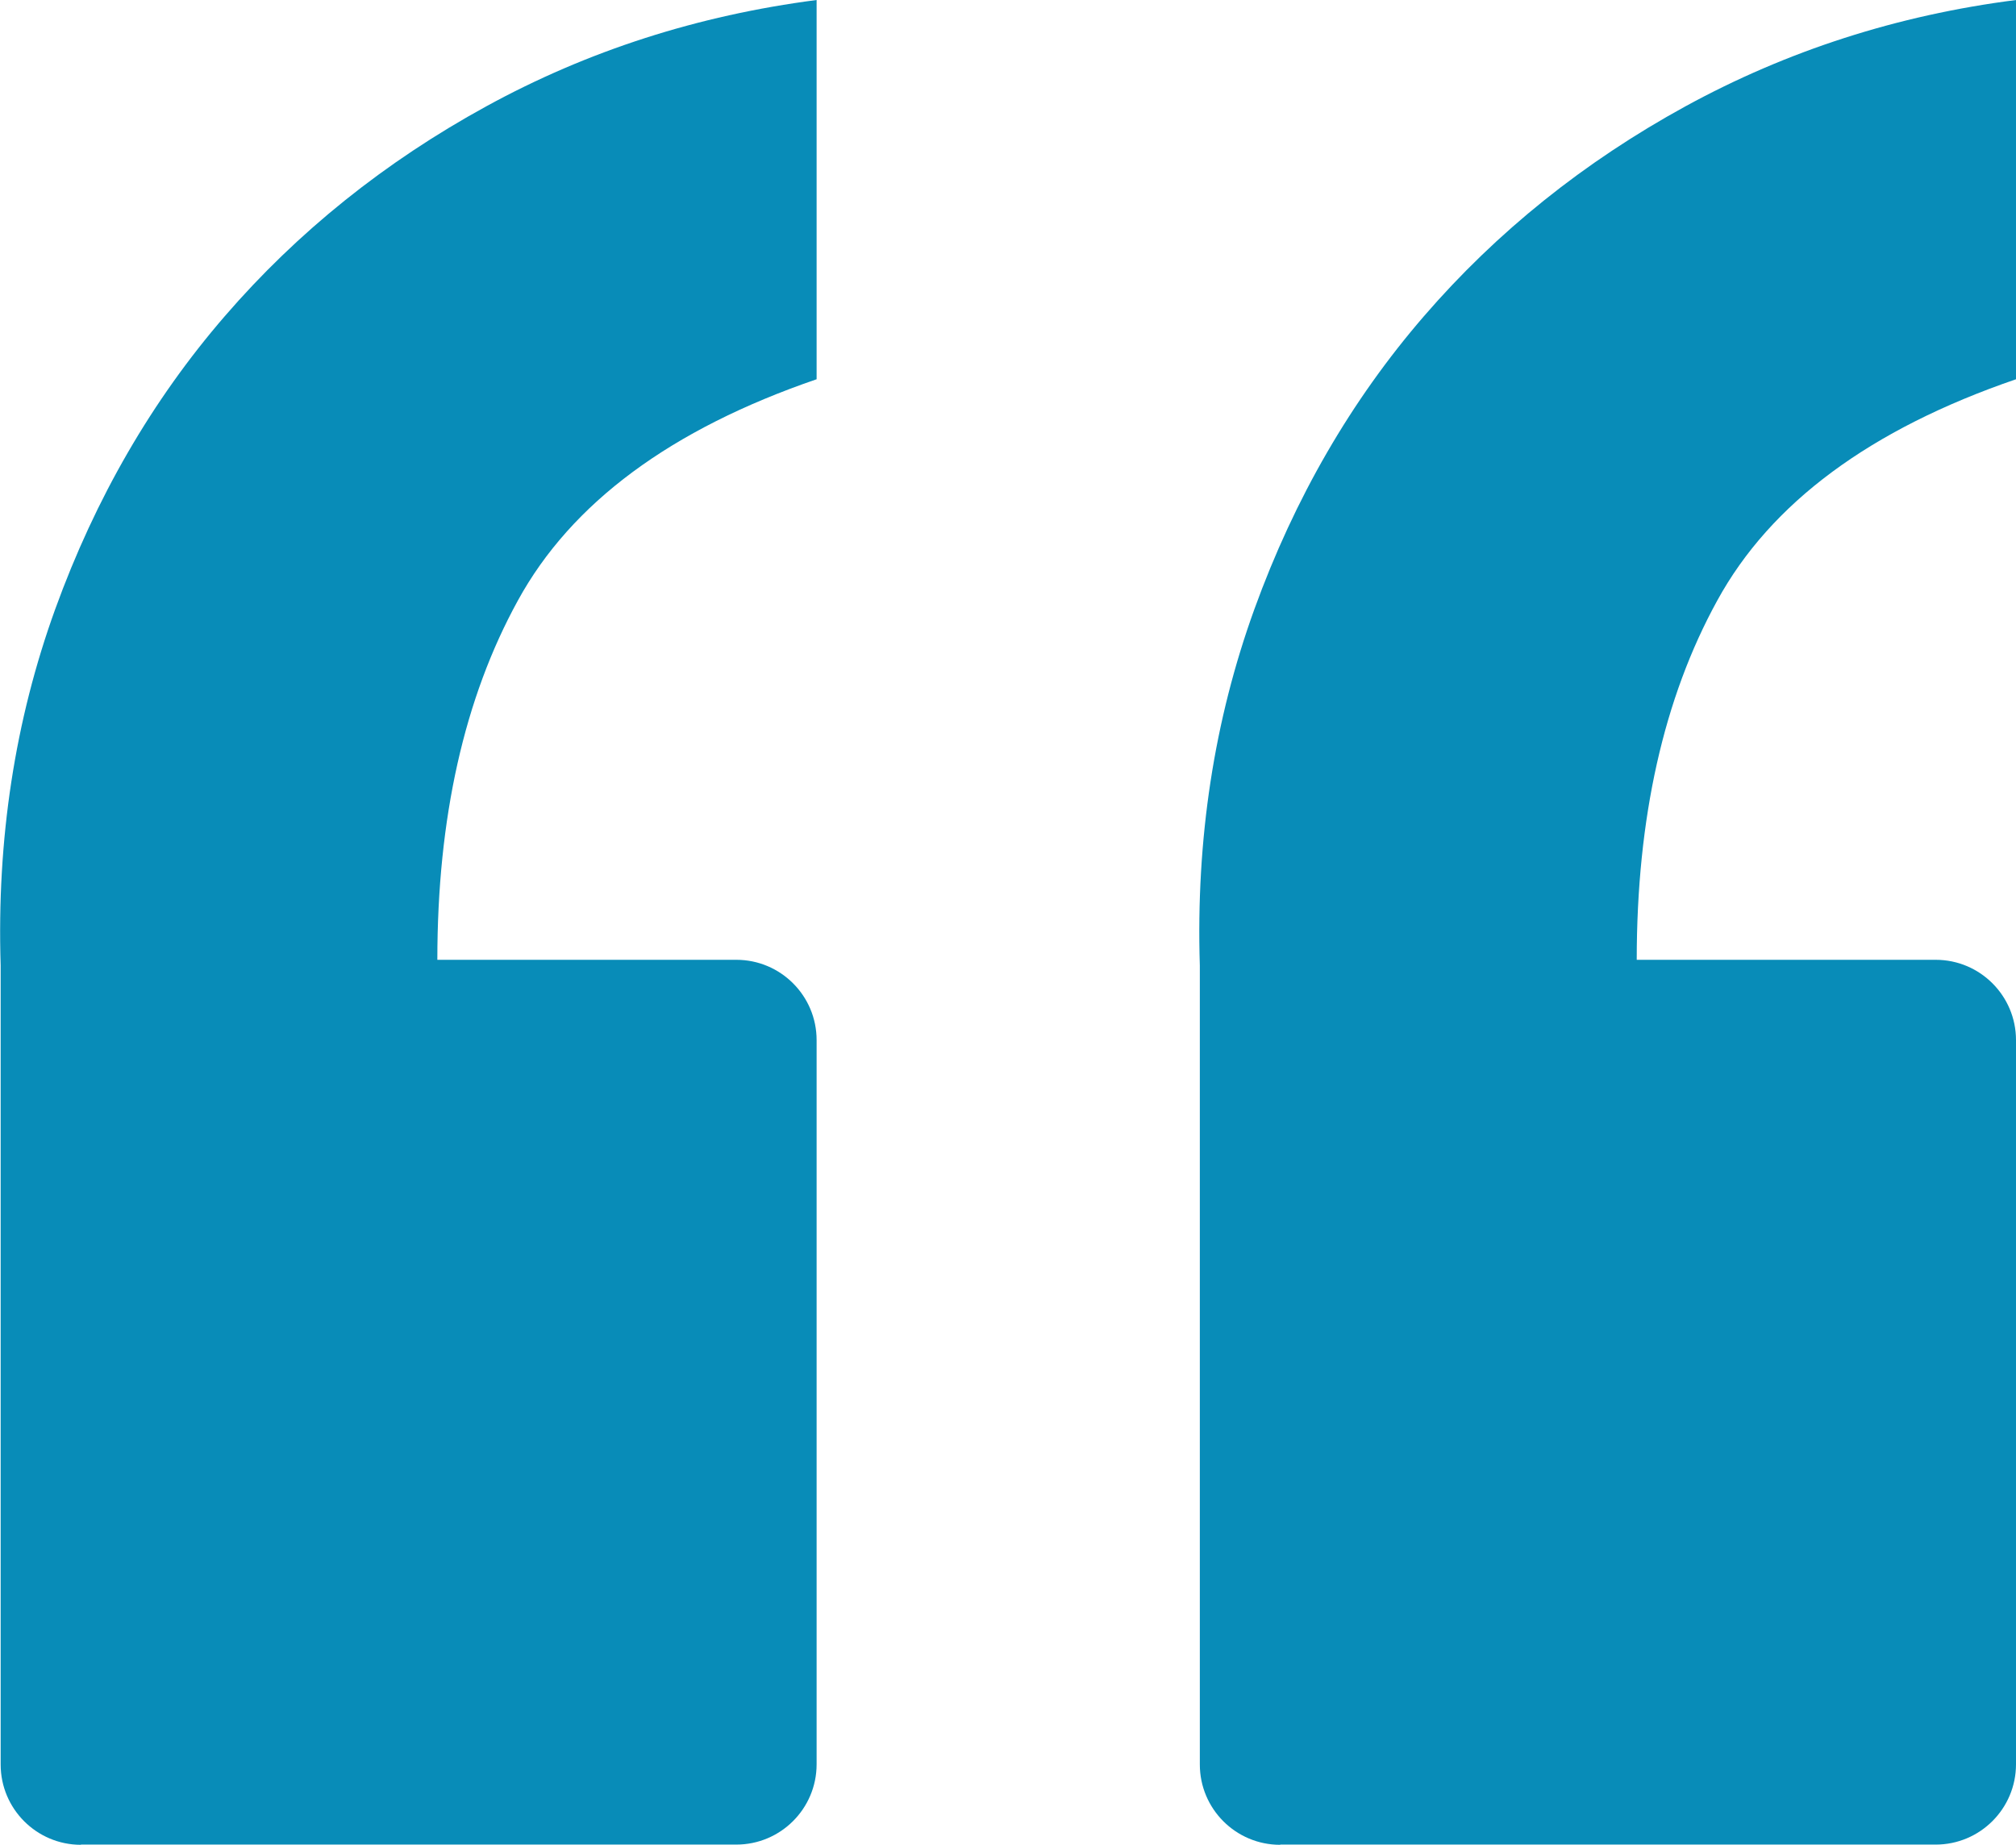 <?xml version="1.0" encoding="UTF-8"?>
<svg id="Layer_1" data-name="Layer 1" xmlns="http://www.w3.org/2000/svg" viewBox="0 0 91.64 83.86">
  <defs>
    <style>
      .cls-1 {
        fill: #088cb8;
        stroke-width: 0px;
      }
    </style>
  </defs>
  <path class="cls-1" d="m3.68,83.86c-2.02,0-3.65-1.64-3.65-3.65v-36.32c-.18-5.75.65-11.14,2.48-16.2,1.83-5.05,4.4-9.49,7.71-13.32,3.31-3.83,7.27-7.01,11.89-9.54C26.71,2.31,31.72.7,37.12,0v17.24c-6.62,2.27-11.15,5.62-13.58,10.06-2.44,4.44-3.66,9.89-3.66,16.33h13.59c2.02,0,3.65,1.64,3.65,3.65v32.92c0,2.02-1.64,3.65-3.65,3.65H3.68Z"/>
  <path class="cls-1" d="m58.19,83.86c-2.02,0-3.65-1.64-3.65-3.65v-36.32c-.18-5.75.65-11.14,2.48-16.2,1.83-5.05,4.4-9.49,7.71-13.32,3.31-3.83,7.27-7.01,11.89-9.54,4.61-2.52,9.62-4.14,15.02-4.83v17.24c-6.62,2.27-11.15,5.62-13.58,10.06-2.44,4.44-3.66,9.89-3.66,16.33h13.59c2.02,0,3.65,1.64,3.65,3.65v32.92c0,2.02-1.64,3.65-3.65,3.65h-29.79Z"/>
</svg>